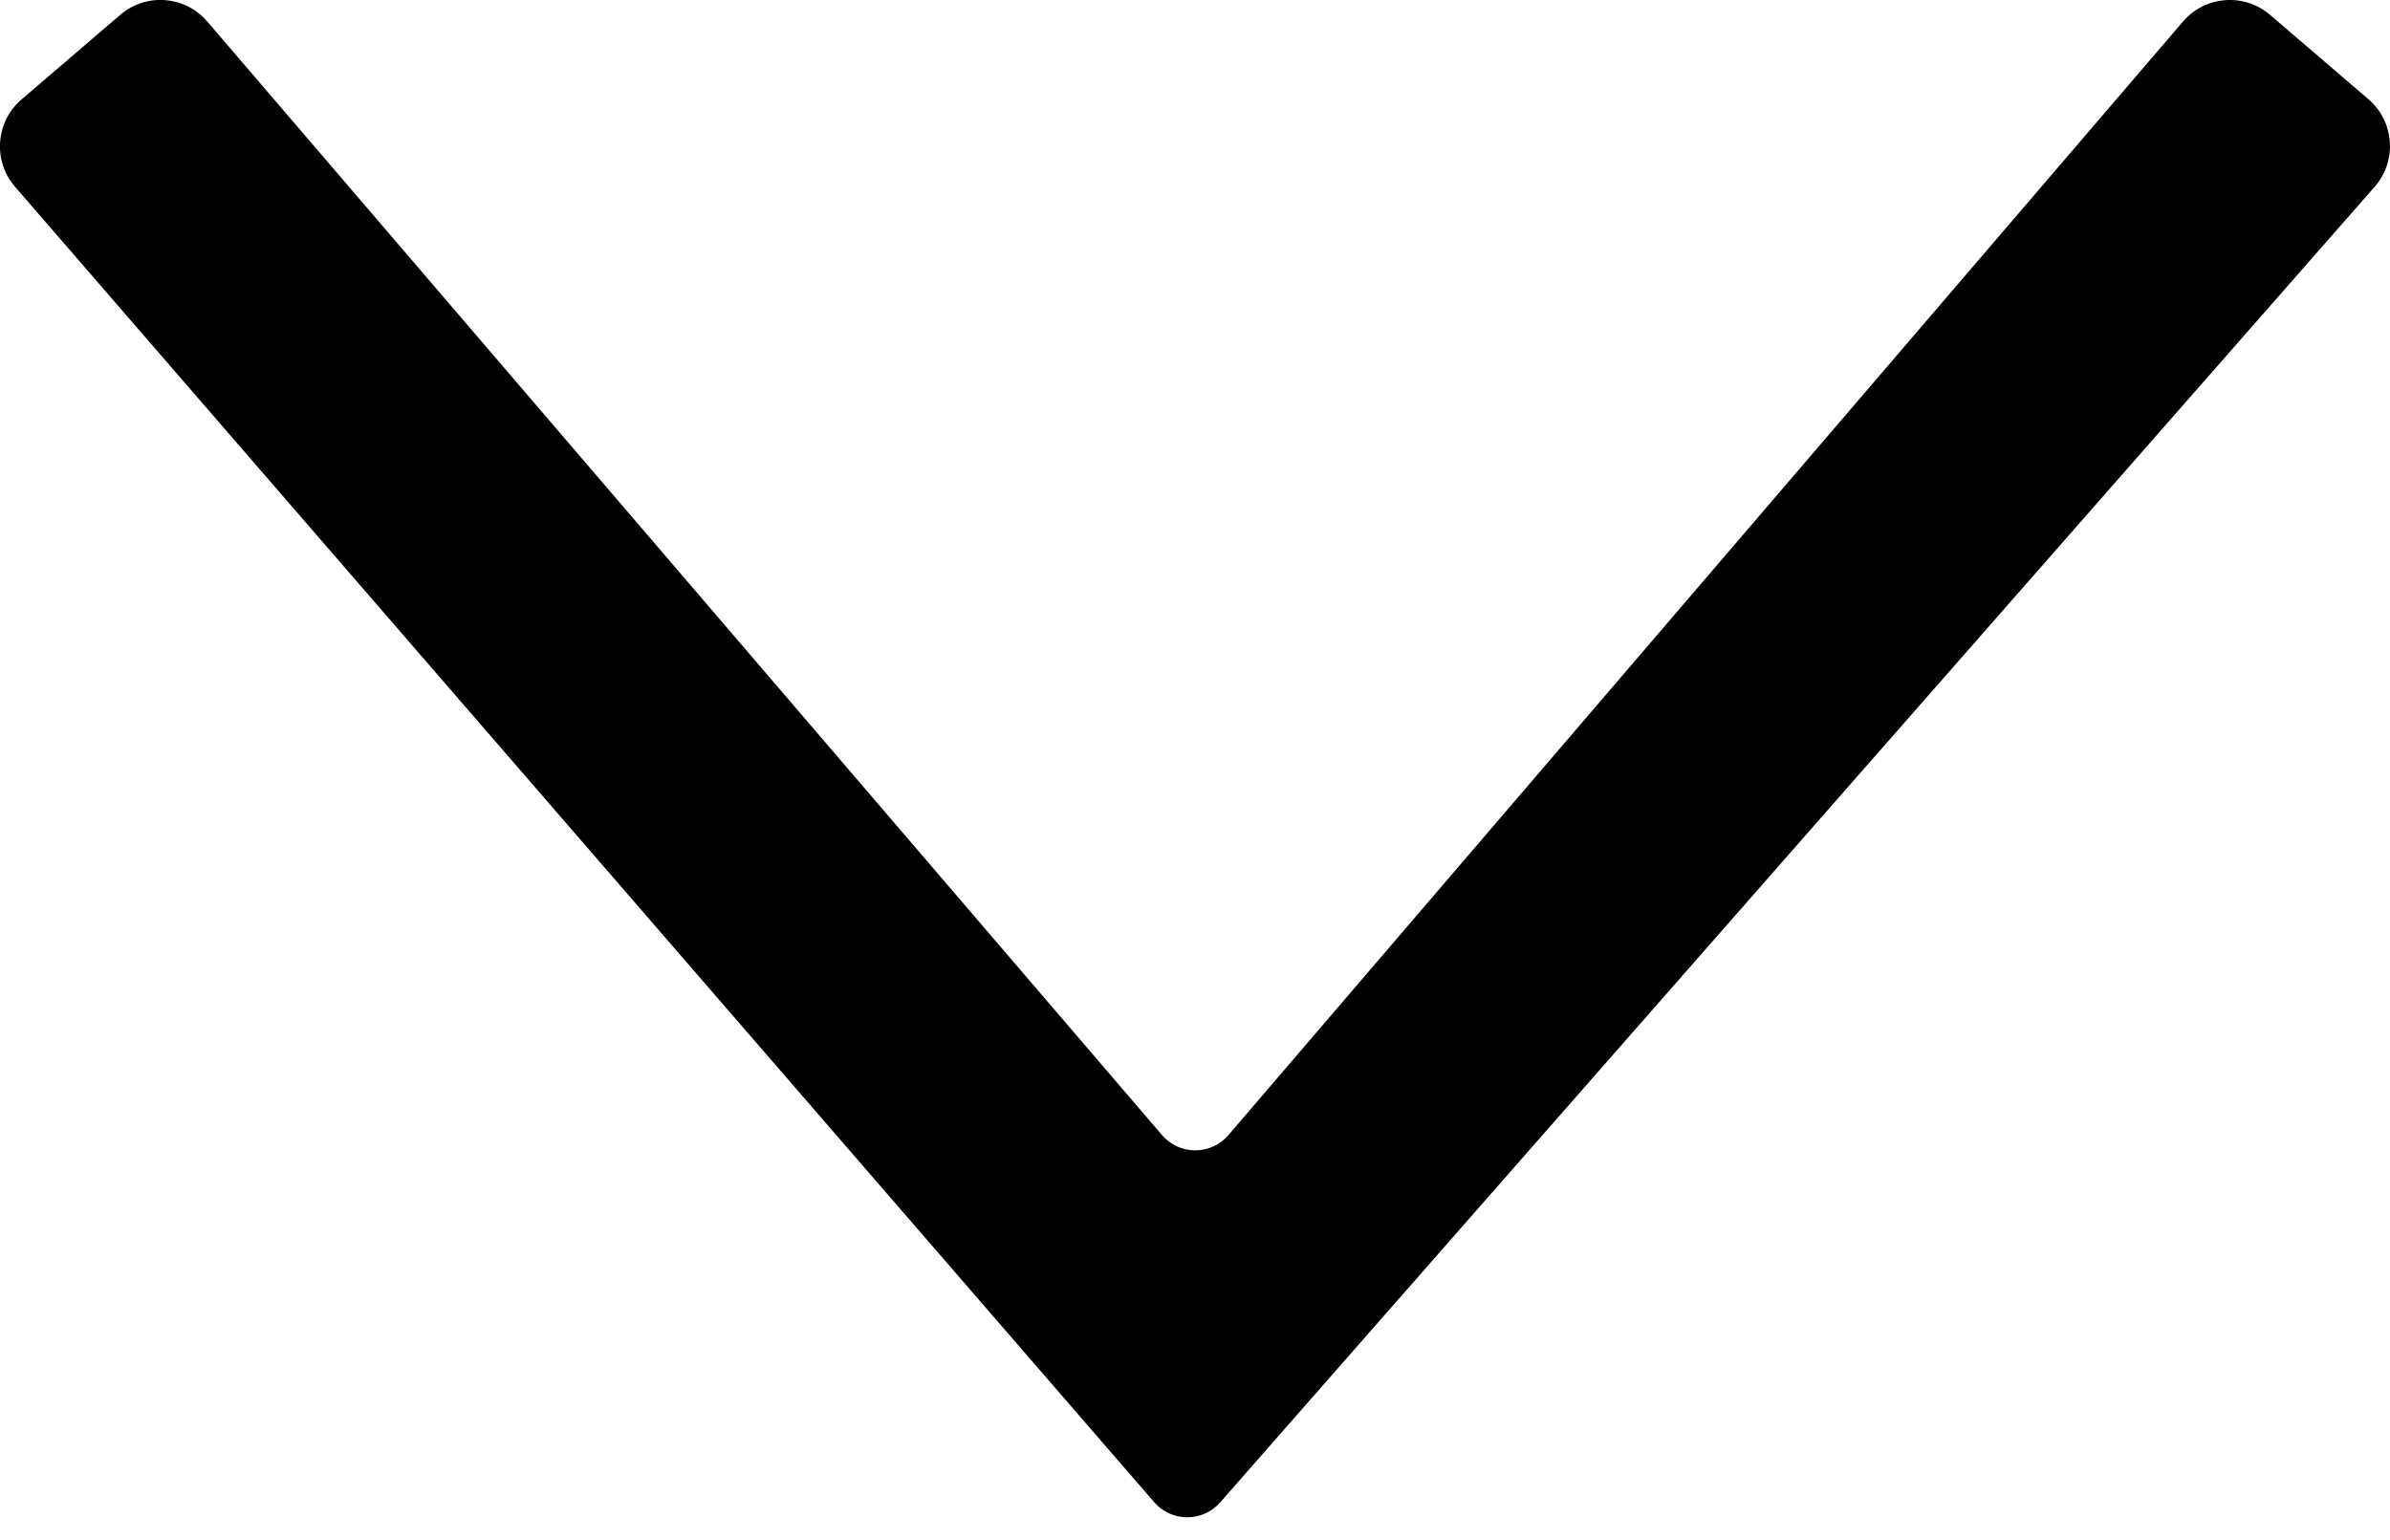 <?xml version="1.0" encoding="UTF-8"?>
<svg id="Layer_1" data-name="Layer 1" xmlns="http://www.w3.org/2000/svg" viewBox="0 0 332.98 214.58">
  <path d="M329.97,13.82l-13.7-11.75c-3.61-3.09-9.04-2.68-12.13.93l-132.99,155.15c-2.43,2.84-6.83,2.84-9.26,0L28.88,3c-3.09-3.61-8.52-4.03-12.13-.93L3,13.86c-3.62,3.1-4.03,8.56-.9,12.17l158.7,183.27c2.42,2.8,6.76,2.81,9.2.03L330.84,26.03c3.16-3.6,2.77-9.09-.87-12.21Z"/>
</svg>